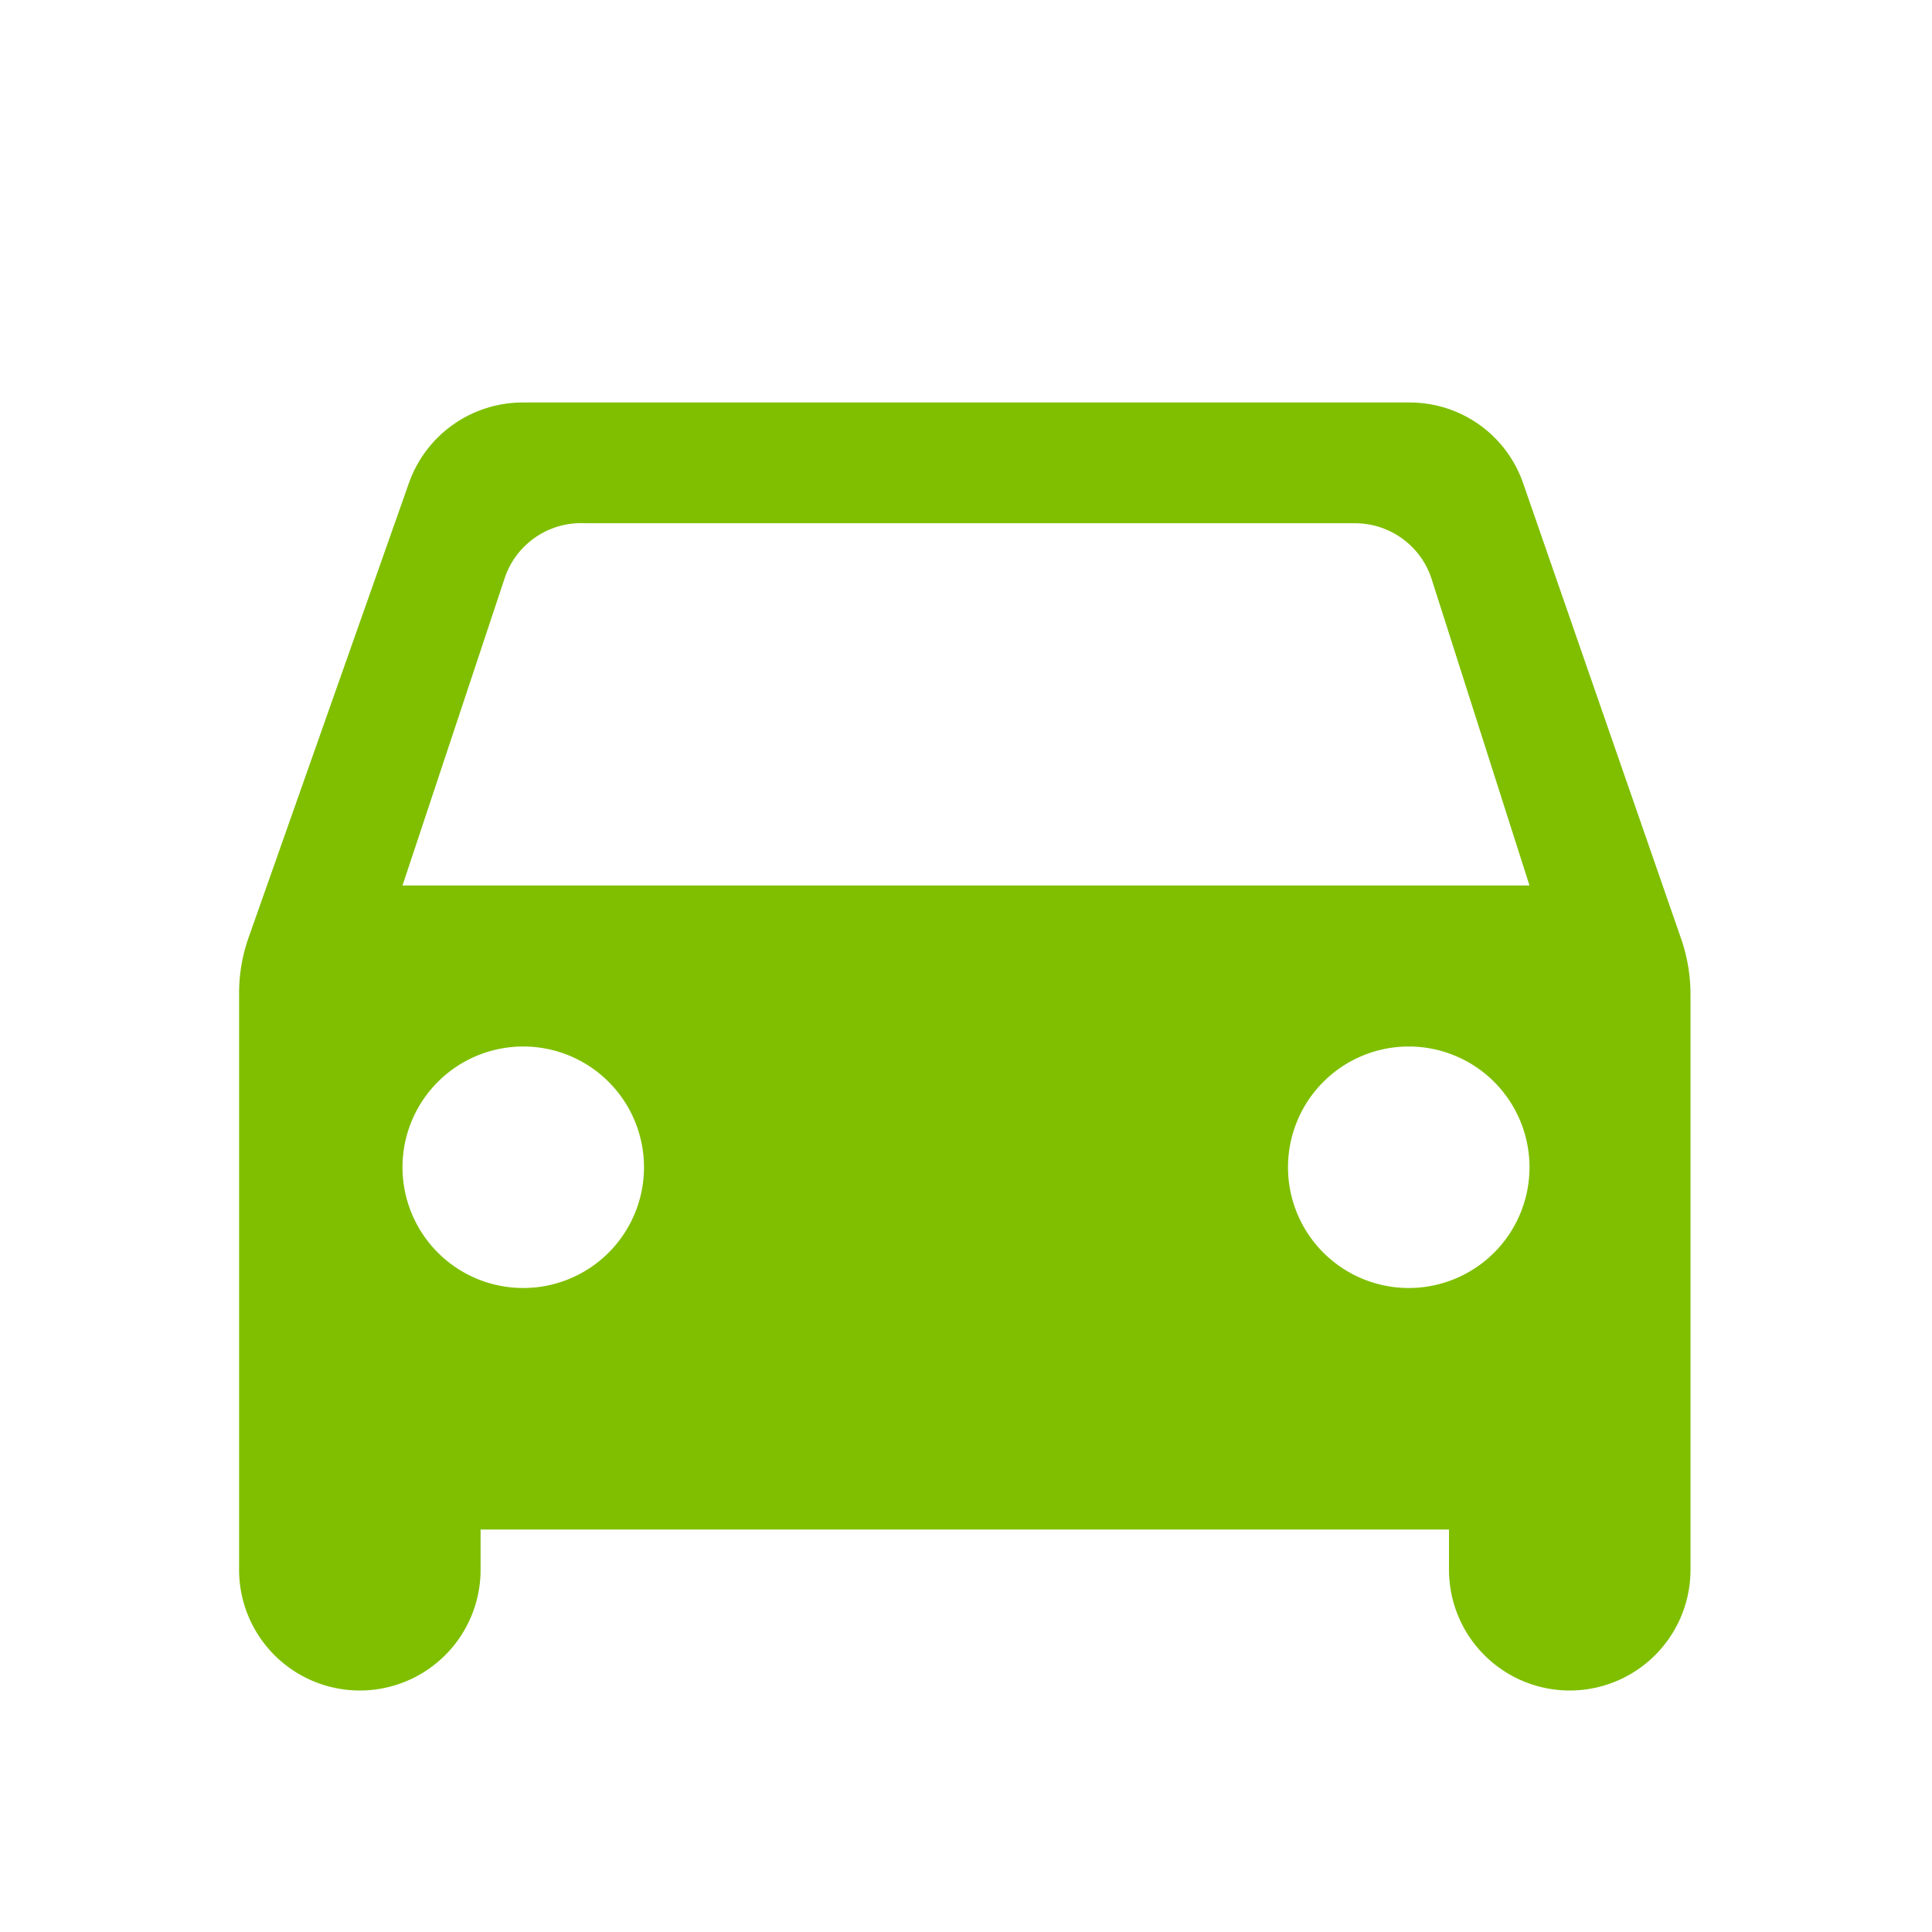 <svg id="car" xmlns="http://www.w3.org/2000/svg" width="24" height="24" viewBox="0 0 24 24">
  <path id="Pfad_1030" data-name="Pfad 1030" d="M0,0H24V24H0Z" fill="none"/>
  <path id="Pfad_1031" data-name="Pfad 1031" d="M18.92,6A1.49,1.49,0,0,0,17.5,5H6.5A1.5,1.5,0,0,0,5.08,6l-2,5.67a2.08,2.08,0,0,0-.11.66V19.5a1.5,1.5,0,0,0,3,0V19H18v.5a1.5,1.5,0,0,0,3,0V12.34a2.12,2.12,0,0,0-.11-.66ZM6.5,16A1.5,1.5,0,1,1,8,14.5,1.5,1.5,0,0,1,6.5,16Zm11,0A1.5,1.5,0,1,1,19,14.5,1.5,1.5,0,0,1,17.5,16ZM5,11,6.27,7.18a1,1,0,0,1,1-.68h9.56a1,1,0,0,1,.95.68L19,11Z" fill="#7fbf00"/>
</svg>
